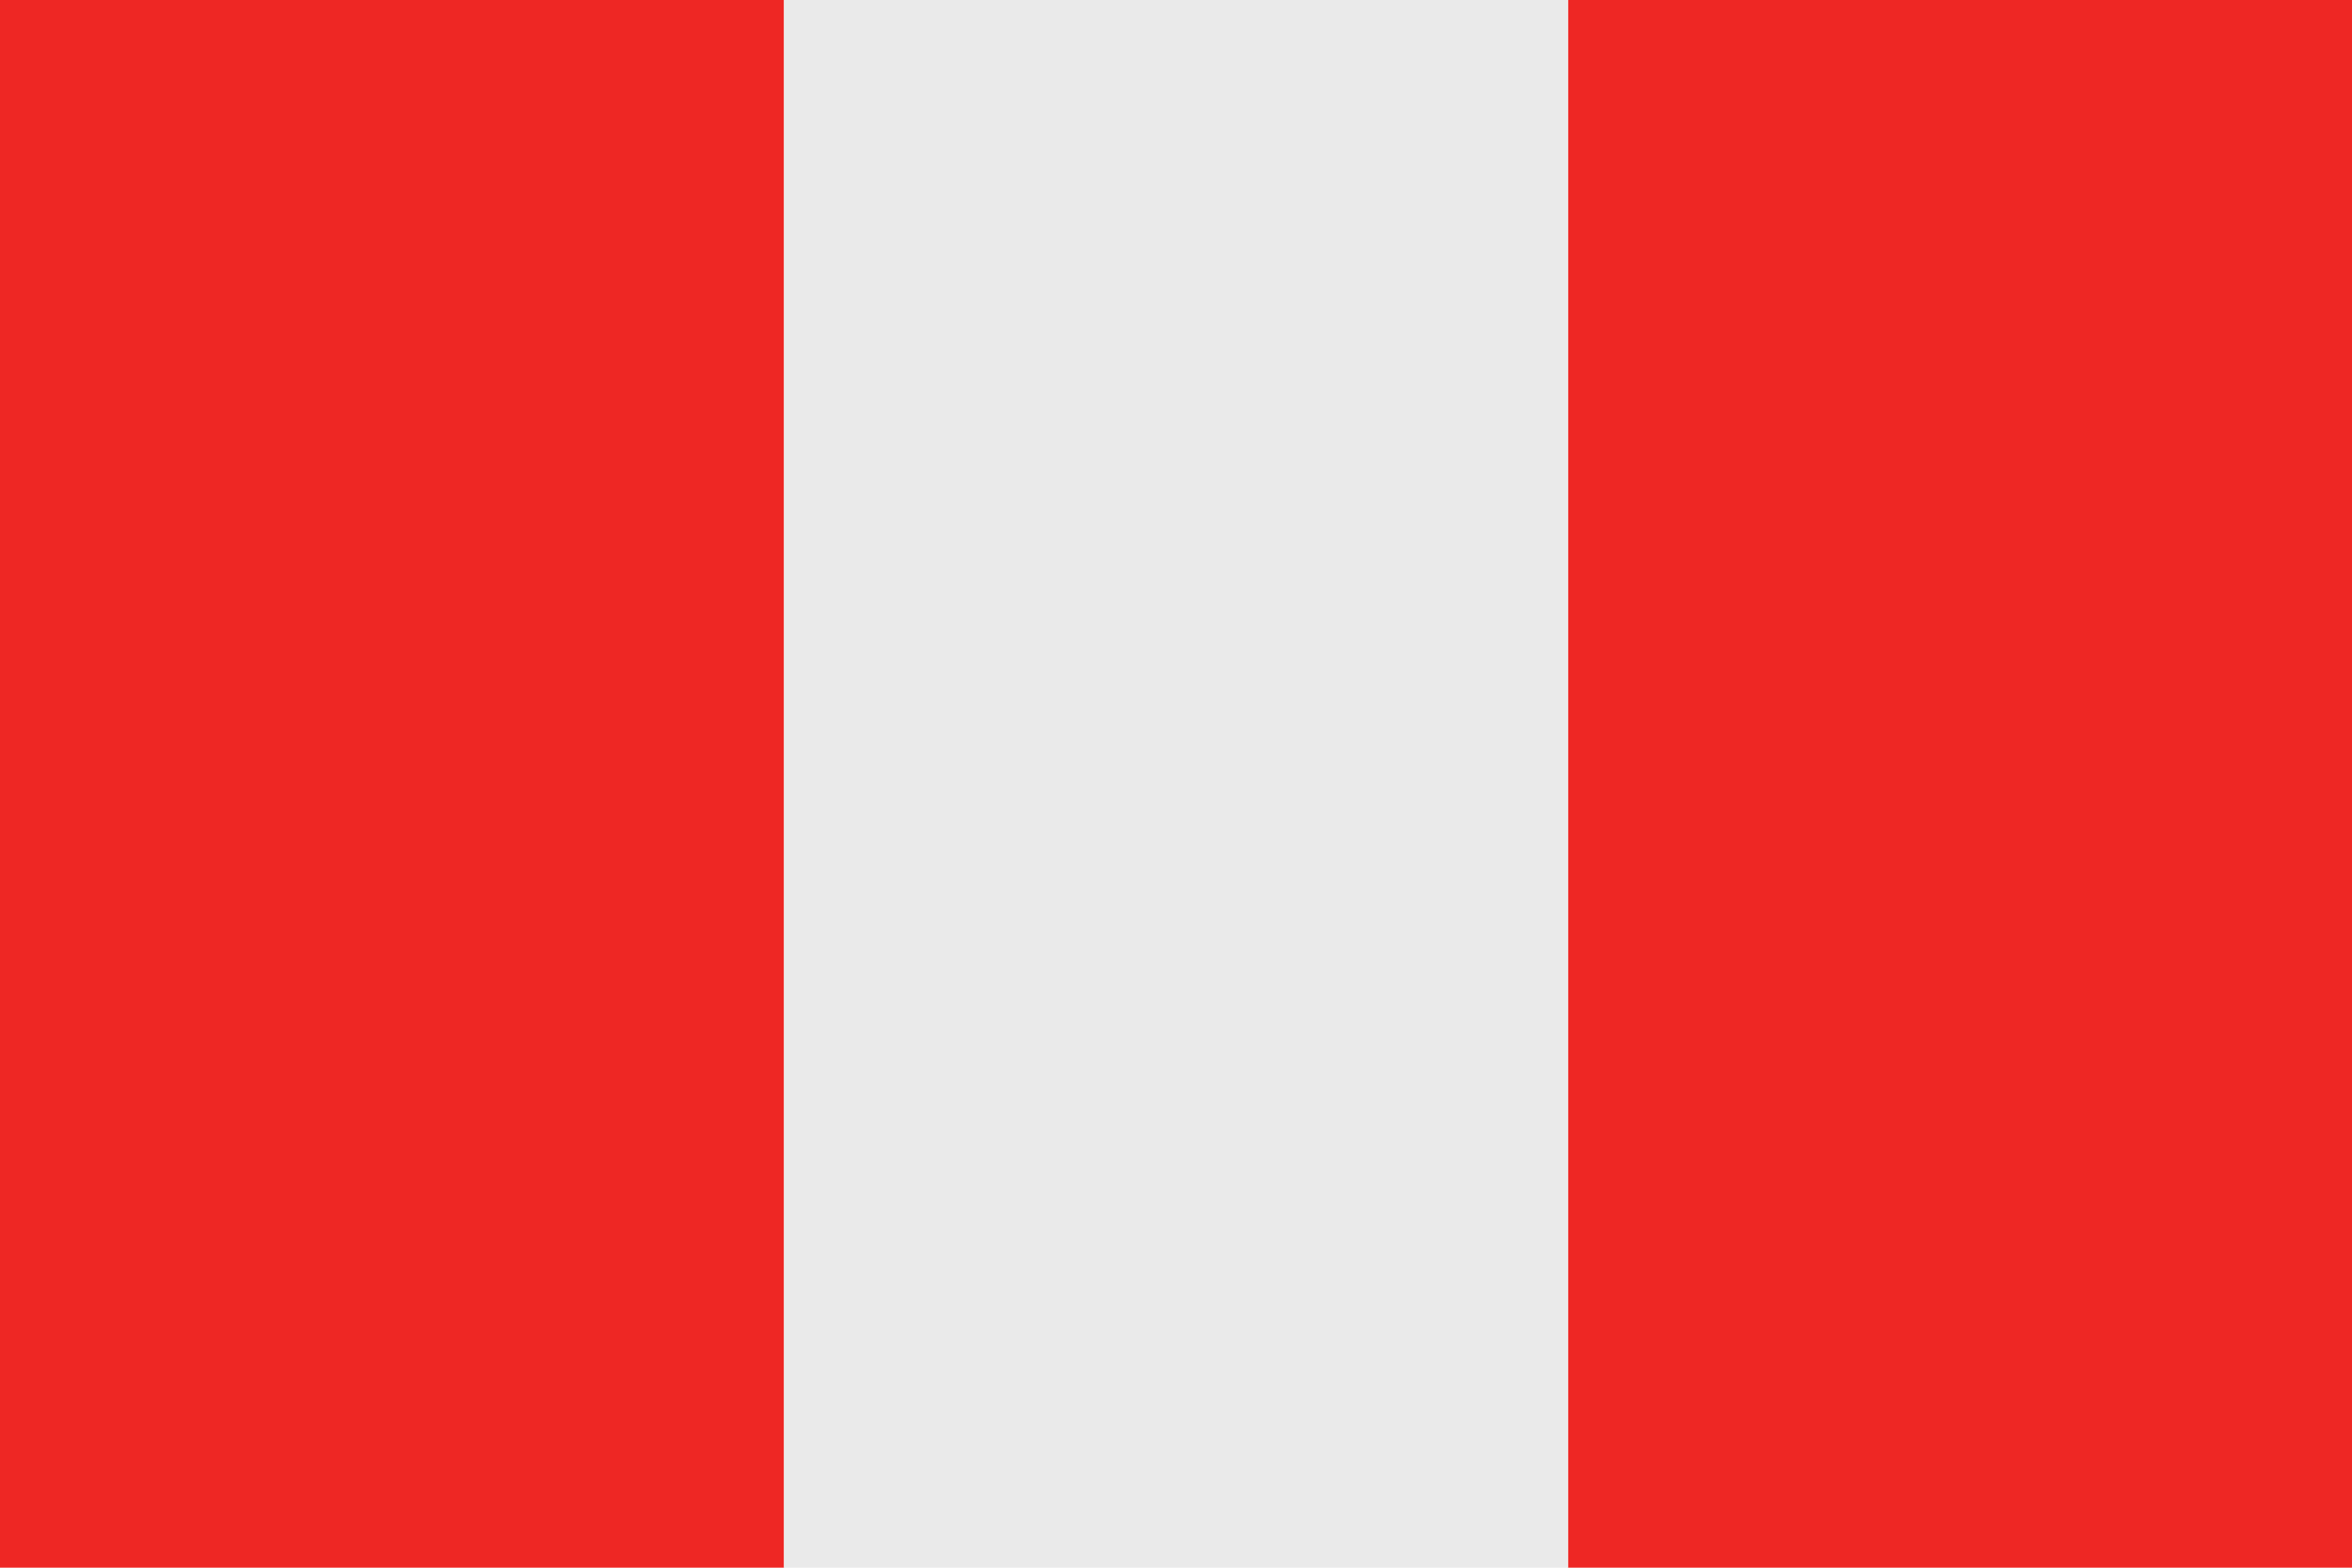 <?xml version="1.0" encoding="utf-8"?>
<!-- Generator: Adobe Illustrator 16.0.0, SVG Export Plug-In . SVG Version: 6.00 Build 0)  -->
<!DOCTYPE svg PUBLIC "-//W3C//DTD SVG 1.1//EN" "http://www.w3.org/Graphics/SVG/1.1/DTD/svg11.dtd">
<svg version="1.1" id="Layer_1" xmlns="http://www.w3.org/2000/svg" xmlns:xlink="http://www.w3.org/1999/xlink" x="0px" y="0px"
	 width="170.079px" height="113.387px" viewBox="0 0 170.079 113.387" enable-background="new 0 0 170.079 113.387"
	 xml:space="preserve">
<path fill-rule="evenodd" clip-rule="evenodd" fill="#EE2724" d="M0,113.387h56.694V0H0V113.387z M113.385,113.387h56.694V0h-56.694
	V113.387z"/>
<rect x="56.694" fill-rule="evenodd" clip-rule="evenodd" fill="#EAEAEA" width="56.69" height="113.387"/>
</svg>
